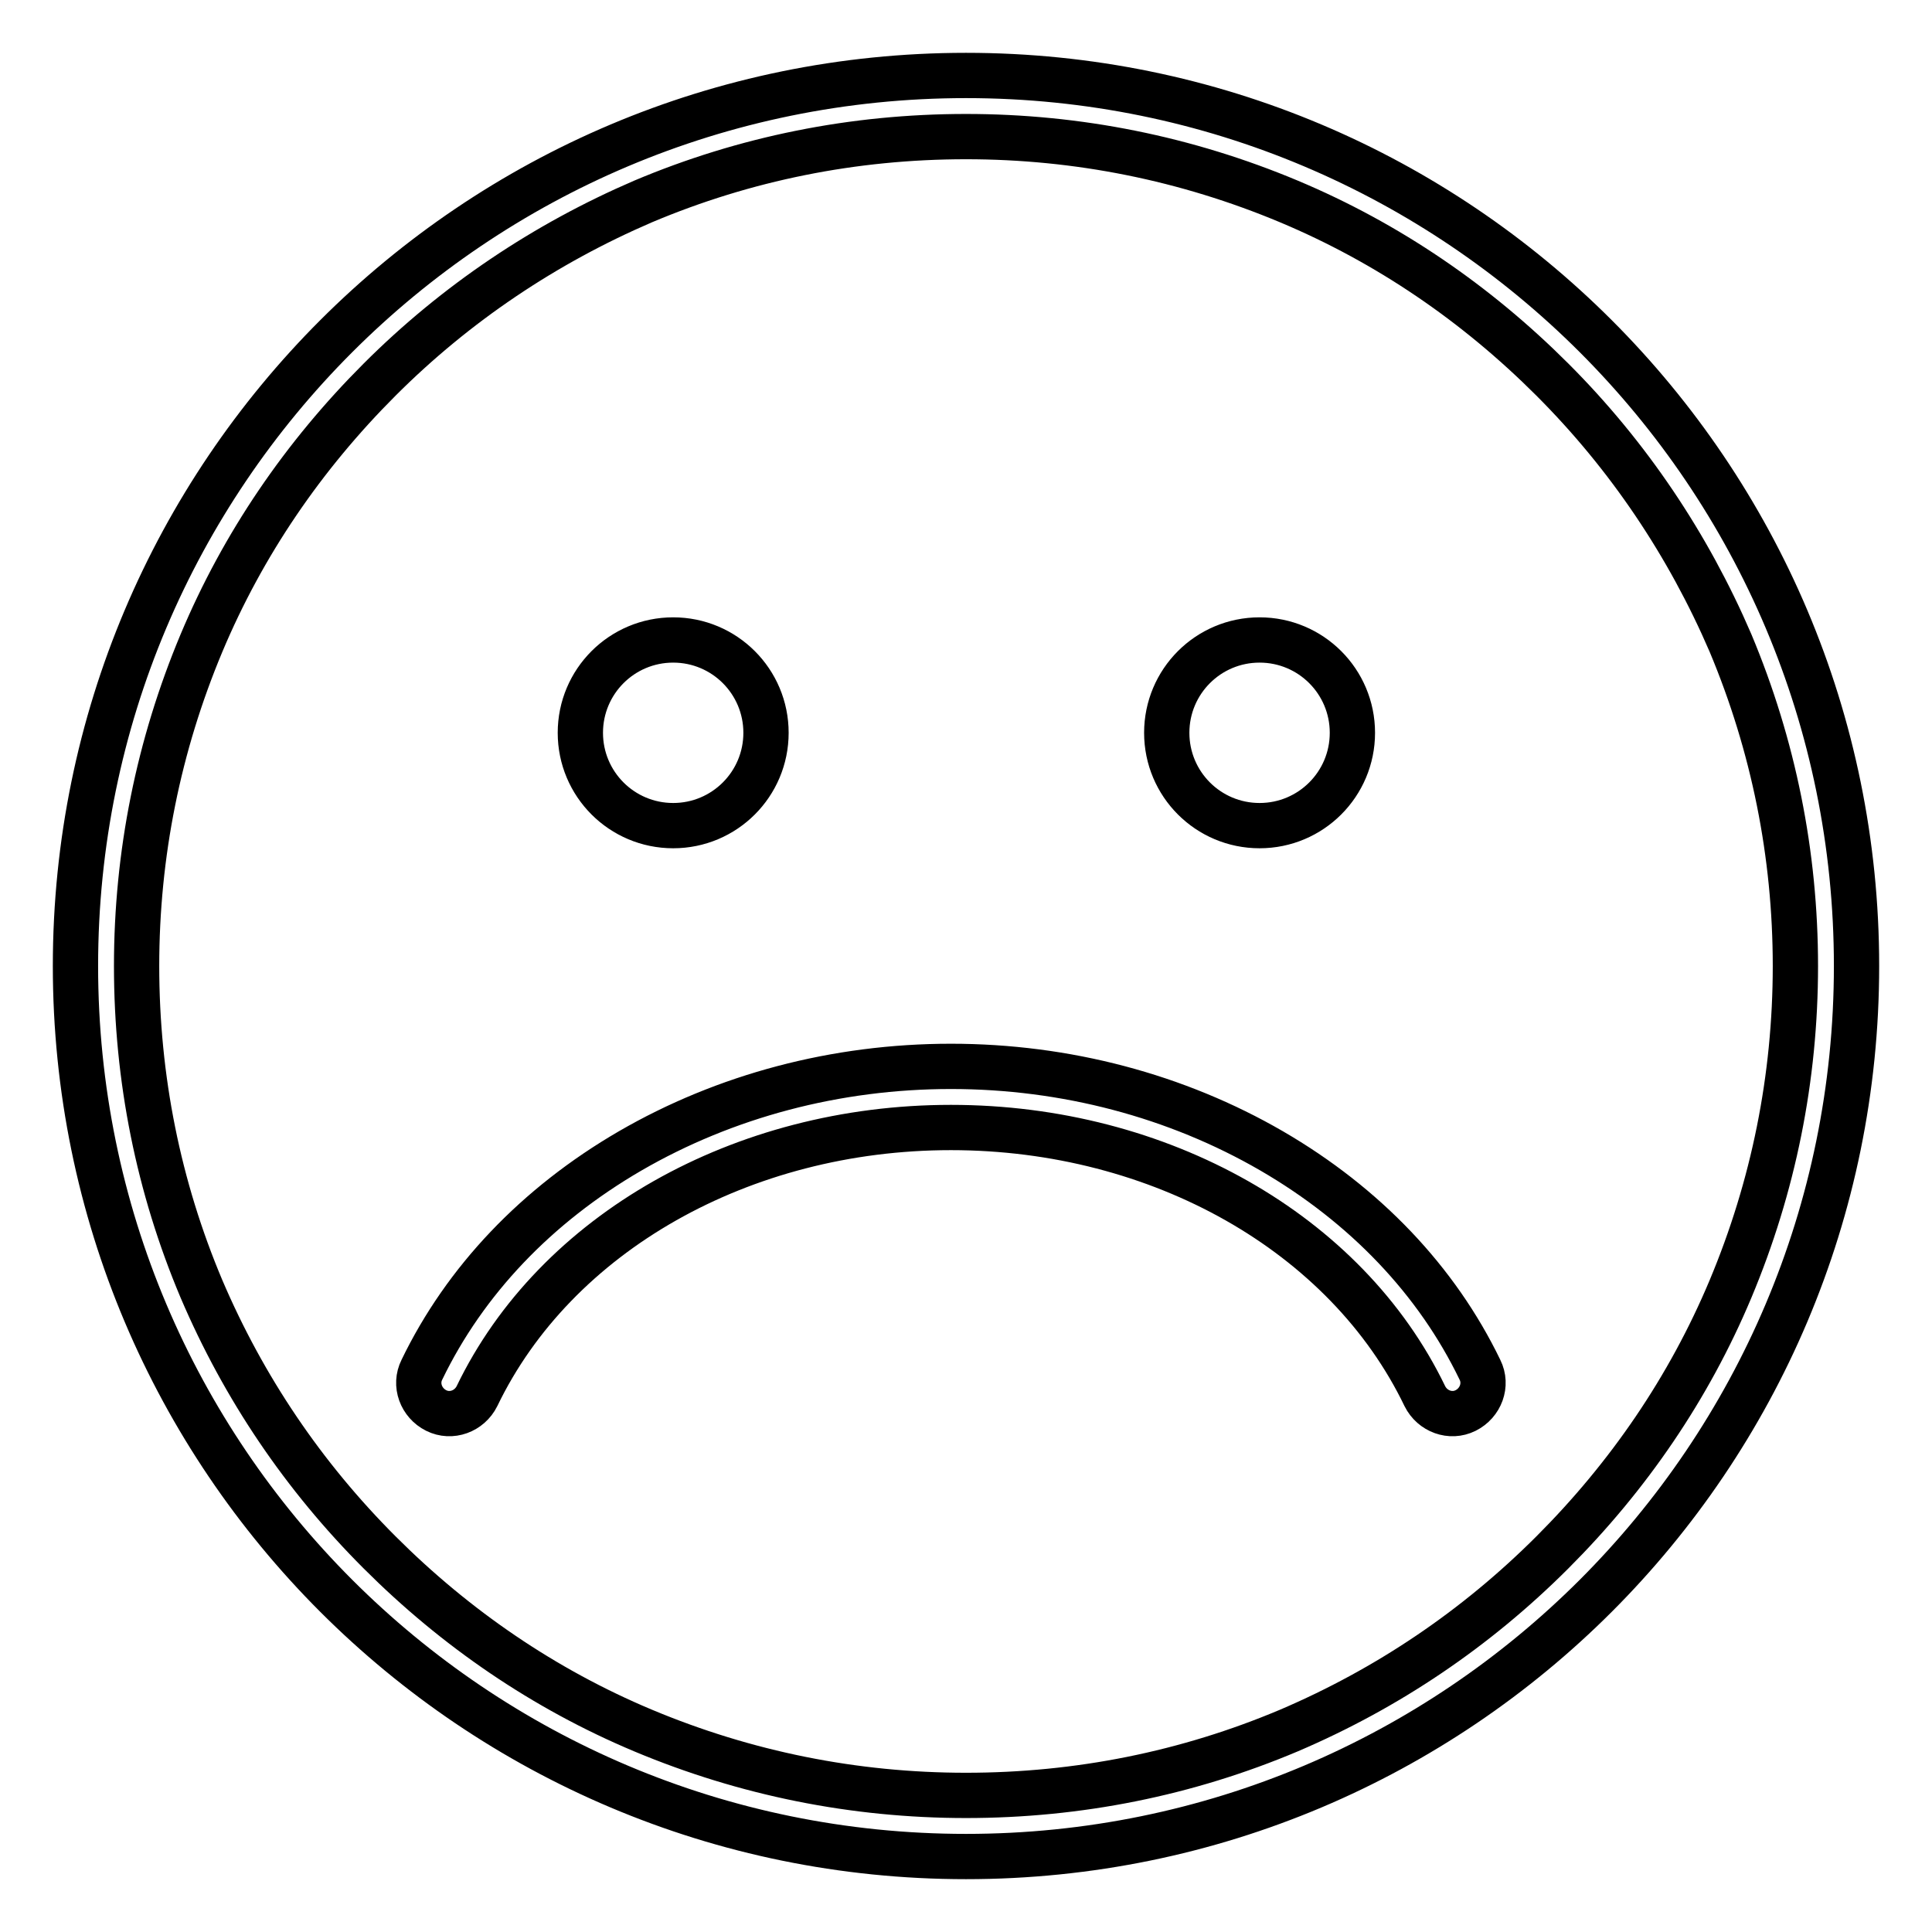 <?xml version="1.0" encoding="utf-8"?>
<!-- Svg Vector Icons : http://www.onlinewebfonts.com/icon -->
<!DOCTYPE svg PUBLIC "-//W3C//DTD SVG 1.1//EN" "http://www.w3.org/Graphics/SVG/1.1/DTD/svg11.dtd">
<svg version="1.1" xmlns="http://www.w3.org/2000/svg" xmlns:xlink="http://www.w3.org/1999/xlink" x="0px" y="0px" viewBox="0 0 256 256" enable-background="new 0 0 256 256" xml:space="preserve">
<g> <path stroke-width="6" fill-opacity="0" stroke="#000000"  d="M128,10C62.8,10,10,62.8,10,128c0,65.2,52.8,118,118,118s118-52.8,118-118C246,62.8,193.2,10,128,10L128,10 z M237.9,128c0,14.8-2.9,29.2-8.6,42.8c-5.5,13.1-13.5,24.8-23.6,34.9c-10.1,10.1-21.8,18-34.9,23.6c-13.5,5.7-27.9,8.6-42.8,8.6 c-14.8,0-29.2-2.9-42.8-8.6c-13.1-5.5-24.8-13.5-34.9-23.6c-10.1-10.1-18-21.8-23.6-34.9c-5.7-13.5-8.6-27.9-8.6-42.8 c0-14.8,2.9-29.2,8.6-42.8c5.5-13.1,13.5-24.8,23.6-34.9c10.1-10.1,21.9-18,34.9-23.6c13.5-5.7,27.9-8.6,42.8-8.6 c14.8,0,29.2,2.9,42.8,8.6c13.1,5.5,24.8,13.5,34.9,23.6c10.1,10.1,18,21.9,23.6,34.9C235,98.8,237.9,113.2,237.9,128L237.9,128z  M76.9,97.1c0-6.8,5.5-12.3,12.3-12.3c6.8,0,12.3,5.5,12.3,12.3l0,0c0,6.8-5.5,12.3-12.3,12.3C82.4,109.4,76.9,103.9,76.9,97.1 L76.9,97.1L76.9,97.1z M154.6,97.1c0-6.8,5.5-12.3,12.3-12.3c6.8,0,12.3,5.5,12.3,12.3s-5.5,12.3-12.3,12.3 C160.1,109.4,154.6,103.9,154.6,97.1L154.6,97.1z M194.2,186.9c2-1,2.9-3.4,1.9-5.4c-5.7-11.8-15.2-21.8-27.6-29 c-12.6-7.3-27.3-11.2-42.5-11.2c-15.2,0-29.9,3.9-42.5,11.2c-12.4,7.2-21.9,17.2-27.6,29c-1,2-0.1,4.4,1.9,5.4c2,1,4.4,0.1,5.4-1.9 c10.4-21.6,35.1-35.6,62.8-35.6c27.7,0,52.4,14,62.8,35.6C189.8,187,192.2,187.9,194.2,186.9L194.2,186.9z"/></g>
</svg>